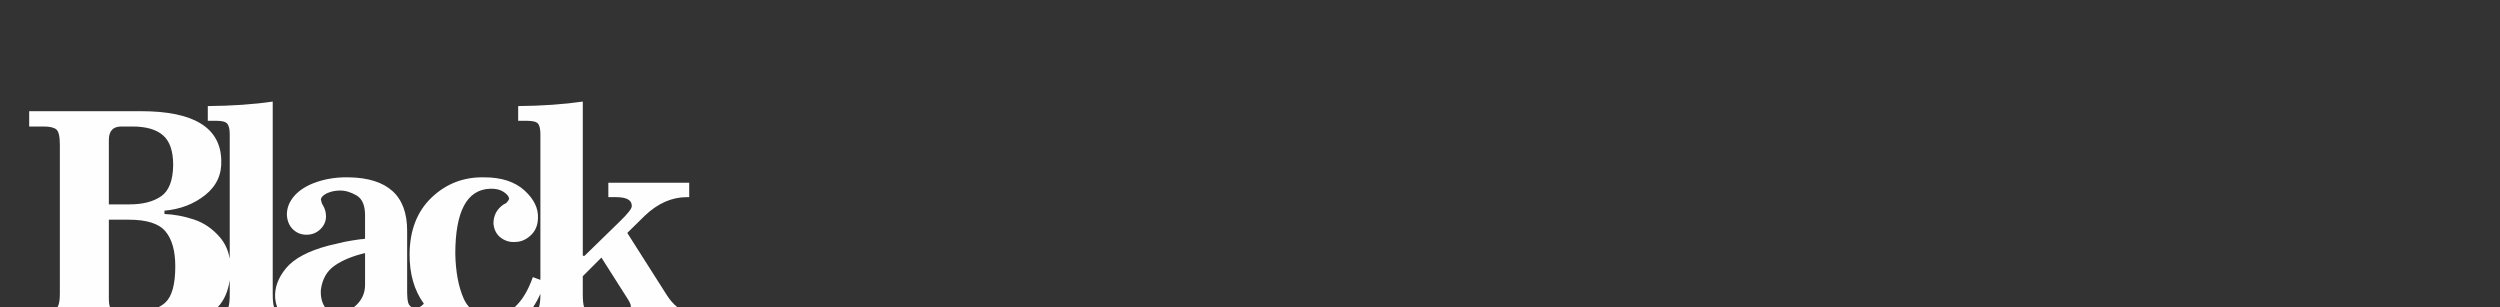 <?xml version="1.0" encoding="UTF-8"?> <!-- Creator: CorelDRAW X8 --> <svg xmlns="http://www.w3.org/2000/svg" xmlns:xlink="http://www.w3.org/1999/xlink" xml:space="preserve" width="1160mm" height="142.511mm" style="shape-rendering:geometricPrecision; text-rendering:geometricPrecision; image-rendering:optimizeQuality; fill-rule:evenodd; clip-rule:evenodd" viewBox="0 0 972208 119440"><rect x="0" y="0" width="972208" height="119440" fill="#333333" stroke="none"/> <defs> <style type="text/css"> <![CDATA[ .fil0 {fill:none;fill-rule:nonzero} .fil1 {fill:#FEFEFE;fill-rule:nonzero} ]]> </style> </defs> <g id="Слой_x0020_1">  <rect class="fil0" width="972208" height="119440"></rect> <path class="fil1" d="M11350 49200l0 -5961 43485 0c20496,0 30900,6351 31212,19054 234,5533 -1851,10053 -6254,13560 -4403,3507 -9683,5533 -15840,6078l0 1286c3819,156 7657,877 11515,2163 3857,1286 7208,3585 10053,6897 1984,2310 3257,5104 3819,8380l0 -48417c0,-1871 -292,-3215 -877,-4033 -584,-819 -1968,-1228 -4150,-1228l-3507 0 0 -5728c9430,-78 17847,-662 25250,-1753l0 74931c0,2298 170,3968 510,5011l-17736 0c340,-1043 510,-2713 510,-5011l0 -5509c-653,4429 -2202,7935 -4649,10520l-23036 0c1006,-495 1889,-1094 2649,-1797 2572,-2376 3858,-7072 3858,-14086 0,-6000 -1267,-10520 -3800,-13560 -2532,-3039 -7267,-4559 -14202,-4559l-7833 0 0 30627c0,1483 146,2608 436,3375l-20402 0c74,-124 144,-255 211,-394 467,-974 701,-2591 701,-4851l0 -57981c0,-3195 -467,-5163 -1402,-5903 -936,-740 -2533,-1111 -4793,-1111l-5728 0zm96452 70240c-414,-1086 -677,-2211 -791,-3375 -311,-4052 1091,-7968 4209,-11748 3117,-3779 8650,-6721 16599,-8826 1013,-233 1948,-448 2805,-642 858,-195 1910,-449 3157,-760 2493,-468 4364,-780 5611,-935 311,-78 584,-117 818,-117 234,0 545,-20 935,-59 390,-39 663,-97 818,-175l0 -9118c0,-3819 -1091,-6371 -3273,-7657 -2182,-1286 -4325,-1929 -6429,-1929 -1870,0 -3565,351 -5085,1052 -1520,702 -2318,1559 -2396,2572 78,156 136,292 175,409 39,117 58,254 58,409 78,468 273,897 585,1286 779,1403 1169,2767 1169,4092 78,1948 -624,3662 -2104,5143 -1481,1481 -3312,2221 -5494,2221 -2027,0 -3761,-682 -5202,-2045 -1442,-1364 -2241,-3215 -2397,-5553 -78,-2728 896,-5241 2923,-7540 2026,-2299 4929,-4091 8708,-5377 3780,-1286 7891,-1890 12333,-1812 15197,234 22795,7131 22795,20691l0 24080c0,1637 136,2962 409,3975 202,750 650,1330 1344,1738l-22428 0c331,-265 657,-552 978,-861 2221,-2143 3331,-4735 3331,-7774l0 -12391c-4909,1169 -8864,2805 -11865,4910 -3000,2104 -4773,5221 -5318,9351 -156,2572 311,4735 1402,6488 59,95 120,187 183,277l-18563 0zm55352 0c560,-294 1120,-739 1680,-1335 -3765,-5189 -5615,-11635 -5550,-19340 78,-9274 2942,-16600 8592,-21977 5650,-5377 12449,-7988 20399,-7832 6702,0 11923,1695 15664,5085 3740,3390 5494,7033 5260,10930 -78,2727 -1033,4929 -2864,6604 -1831,1676 -3838,2514 -6020,2514 -2026,156 -3877,-390 -5553,-1637 -1675,-1247 -2630,-3078 -2864,-5494 0,-3195 1325,-5689 3975,-7481 156,-78 312,-156 467,-234 156,-78 312,-156 468,-234 779,-779 1169,-1403 1169,-1870 -156,-858 -896,-1715 -2221,-2572 -1325,-857 -3039,-1247 -5144,-1169 -9040,312 -13560,8767 -13560,25367 156,6935 1228,12683 3215,17242 585,1342 1324,2486 2216,3433l-19329 0zm36989 0c2843,-2508 5200,-6399 7069,-11674l2942 1076 0 -56602c0,-1871 -273,-3215 -818,-4033 -546,-819 -2026,-1228 -4442,-1228l-3390 0 0 -5728c9196,-78 17573,-662 25133,-1753l0 59968 701 0 13911 -13560c2961,-2884 4442,-4793 4442,-5728 78,-2338 -1949,-3507 -6079,-3507l-3039 0 0 -5611 31445 0 0 5611 -935 0c-5845,0 -11300,2416 -16366,7248l-6780 6663 15314 24081c1316,2063 2706,3655 4169,4777l-18153 0c31,-108 56,-219 73,-335 0,-546 -351,-1403 -1052,-2572l-10404 -16366 -7247 7248 0 7014c0,2298 170,3968 509,5011l-17541 0c366,-1043 549,-2713 549,-5011l0 -156c-876,1944 -1825,3666 -2846,5167l-7165 0zm-157816 -39963l8066 0c5144,0 9235,-1052 12274,-3157 3040,-2104 4598,-6156 4676,-12157 0,-5377 -1305,-9215 -3916,-11514 -2610,-2299 -6565,-3449 -11865,-3449l-4442 0c-3195,0 -4793,1754 -4793,5261l0 25016z"></path> </g> </svg> 